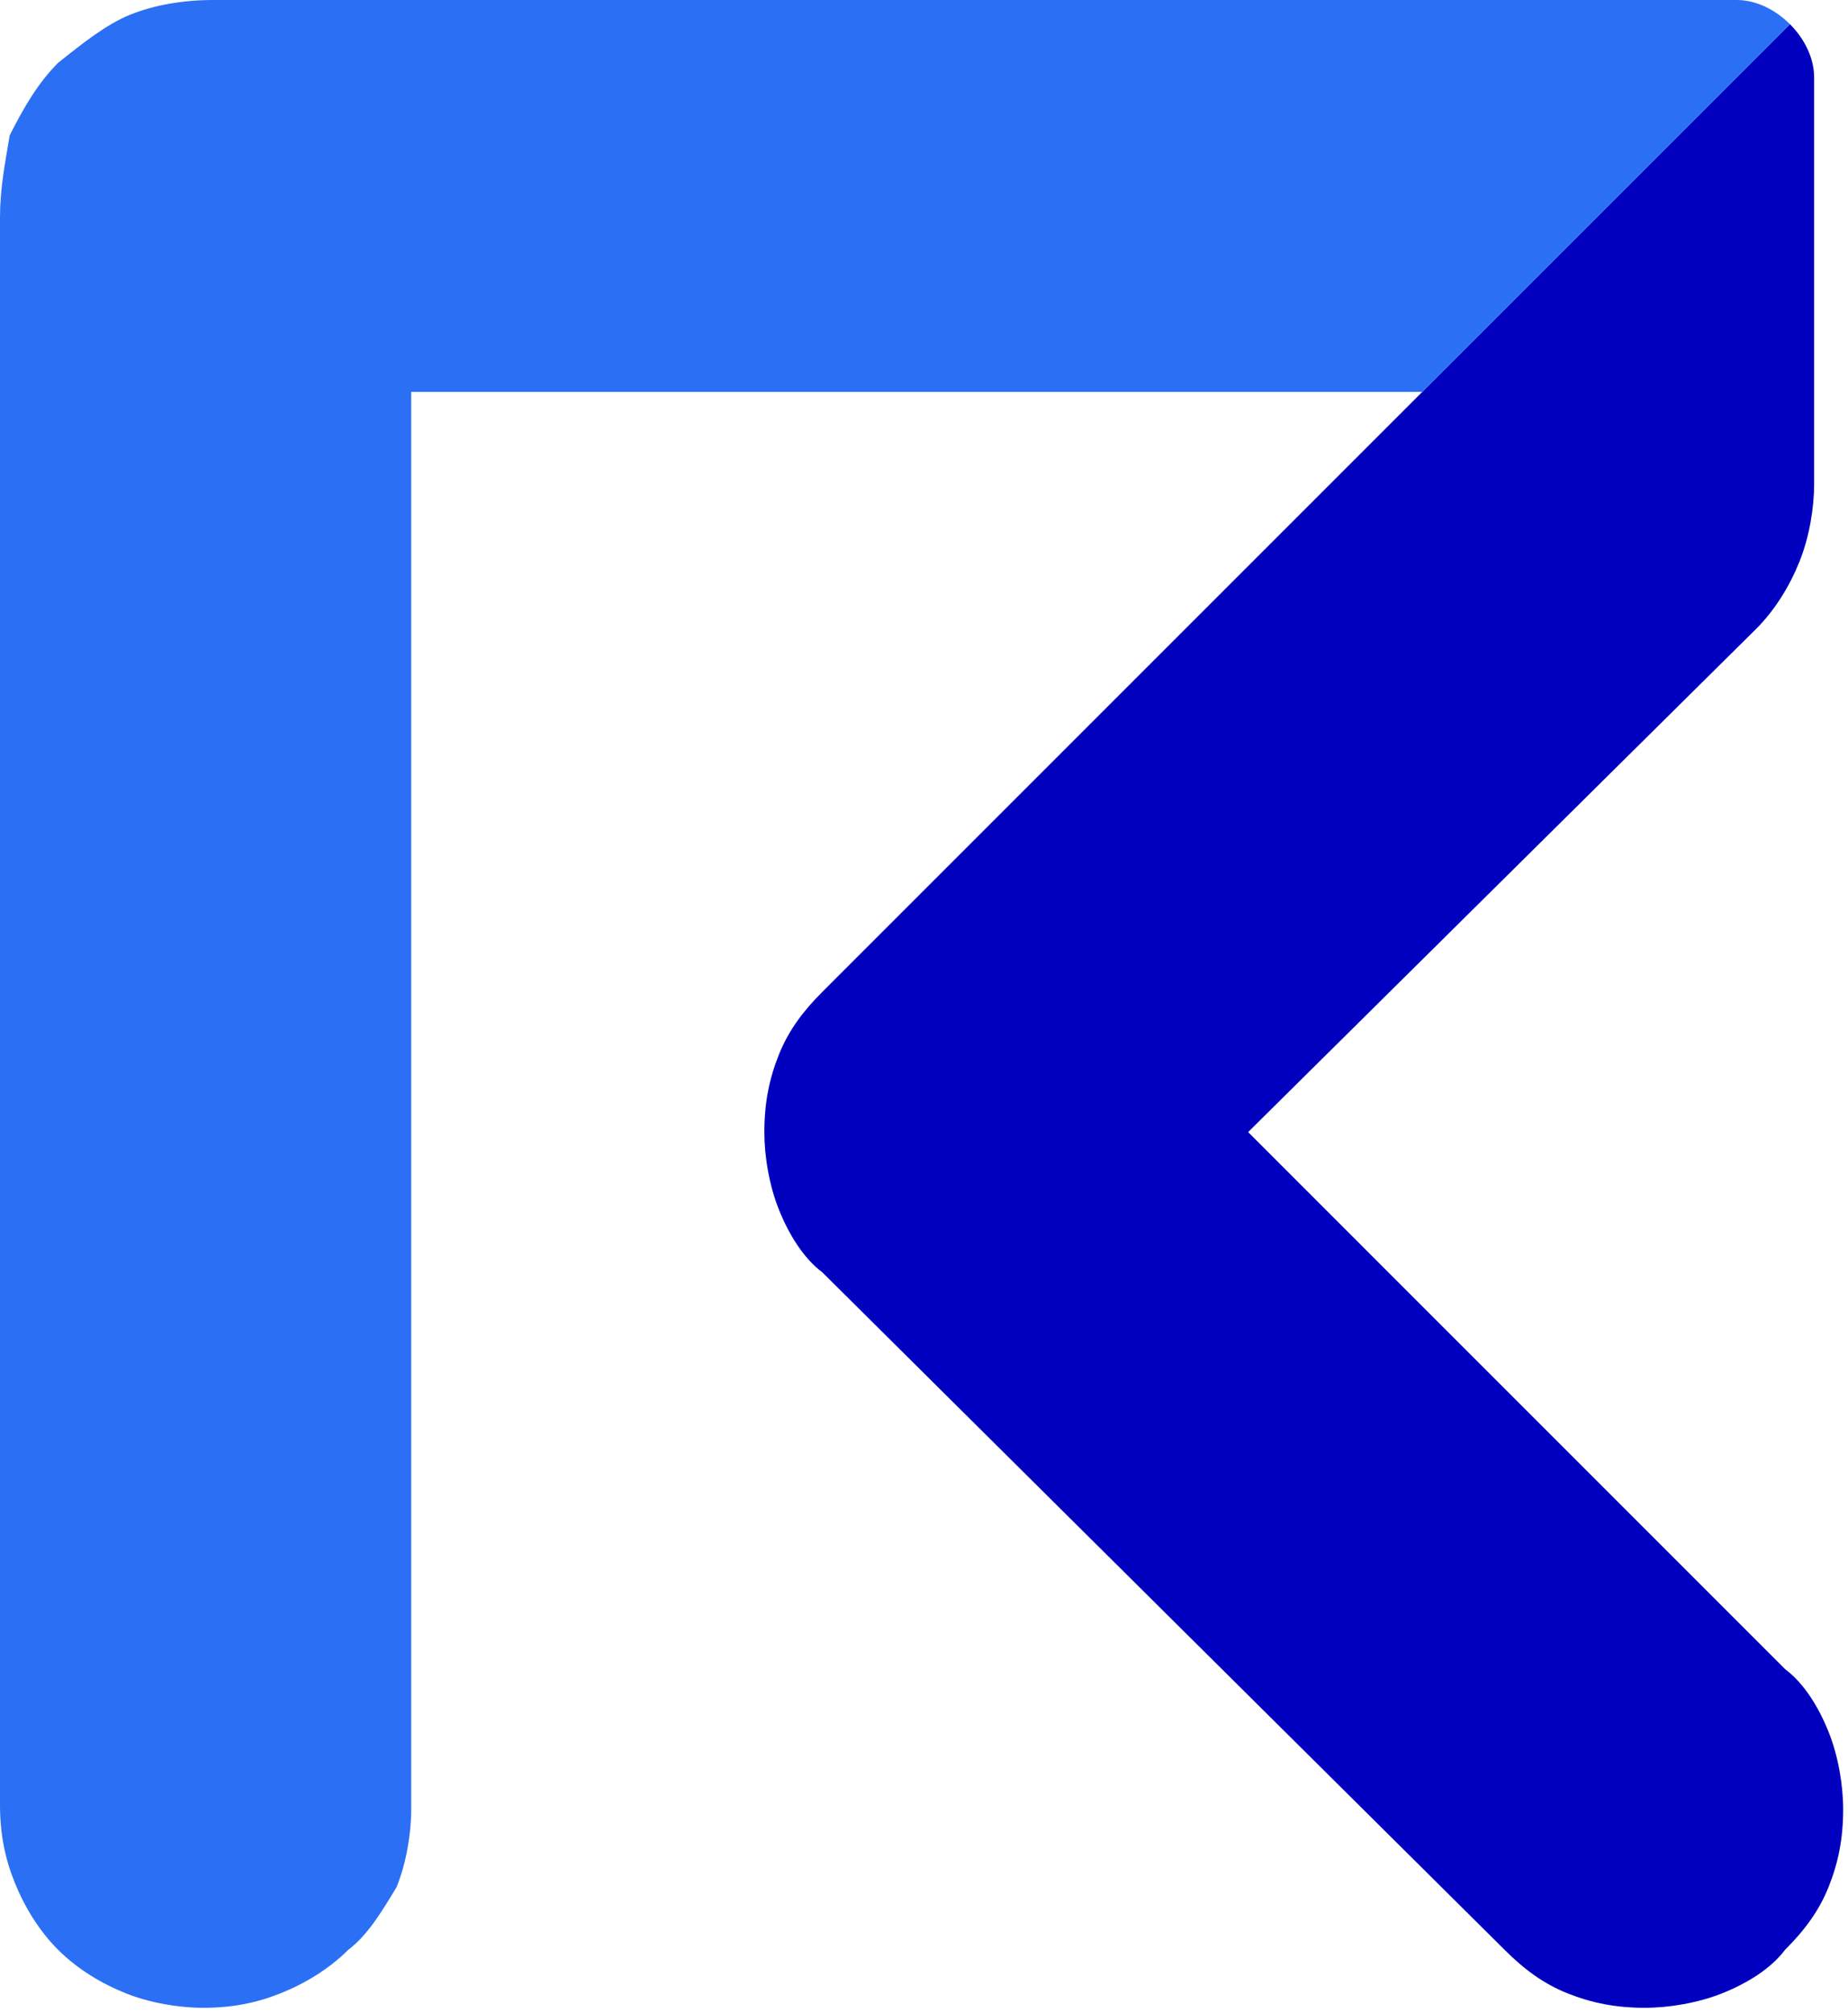 <svg version="1.1" id="Layer_1" xmlns:x="ns_extend;" xmlns:i="ns_ai;" xmlns:graph="ns_graphs;" xmlns="http://www.w3.org/2000/svg" xmlns:xlink="http://www.w3.org/1999/xlink" x="0px" y="0px" viewBox="0 0 38.2 41.6" style="enable-background:new 0 0 38.2 41.6;" xml:space="preserve">
 <style type="text/css">
  .st0{fill:#0100BE;}
	.st1{fill:#2B6FF4;}
 </style>
 <g>
  <g>
   <g>
    <path class="st0" d="M25.8,23.4L36.3,13c0.4-0.4,0.7-0.9,0.9-1.4c0.2-0.5,0.3-1.1,0.3-1.6V1.6c0-0.4-0.2-0.8-0.5-1.1l-20,20
				c-0.4,0.4-0.7,0.8-0.9,1.3c-0.2,0.5-0.3,1-0.3,1.6c0,0.5,0.1,1.1,0.3,1.6c0.2,0.5,0.5,1,0.9,1.3l14.1,14c0.4,0.4,0.8,0.7,1.3,0.9
				c0.5,0.2,1,0.3,1.6,0.3c0.5,0,1.1-0.1,1.6-0.3c0.5-0.2,1-0.5,1.3-0.9c0.4-0.4,0.7-0.8,0.9-1.3c0.2-0.5,0.3-1,0.3-1.6
				c0-0.5-0.1-1.1-0.3-1.6c-0.2-0.5-0.5-1-0.9-1.3L25.8,23.4z">
    </path>
    <path class="st1" d="M35.9,0H4.4C3.8,0,3.2,0.1,2.7,0.3s-1,0.6-1.5,1c-0.4,0.4-0.7,0.9-1,1.5C0.1,3.4,0,3.9,0,4.5v32.8
				c0,0.6,0.1,1.1,0.3,1.6c0.2,0.5,0.5,1,0.9,1.4c0.4,0.4,0.9,0.7,1.4,0.9c0.5,0.2,1.1,0.3,1.6,0.3c0.6,0,1.1-0.1,1.6-0.3
				c0.5-0.2,1-0.5,1.4-0.9C7.6,40,7.9,39.5,8.2,39c0.2-0.5,0.3-1.1,0.3-1.6V8.1h20.9L37,0.5C36.7,0.2,36.3,0,35.9,0z">
    </path>
   </g>
  </g>
 </g>
</svg>